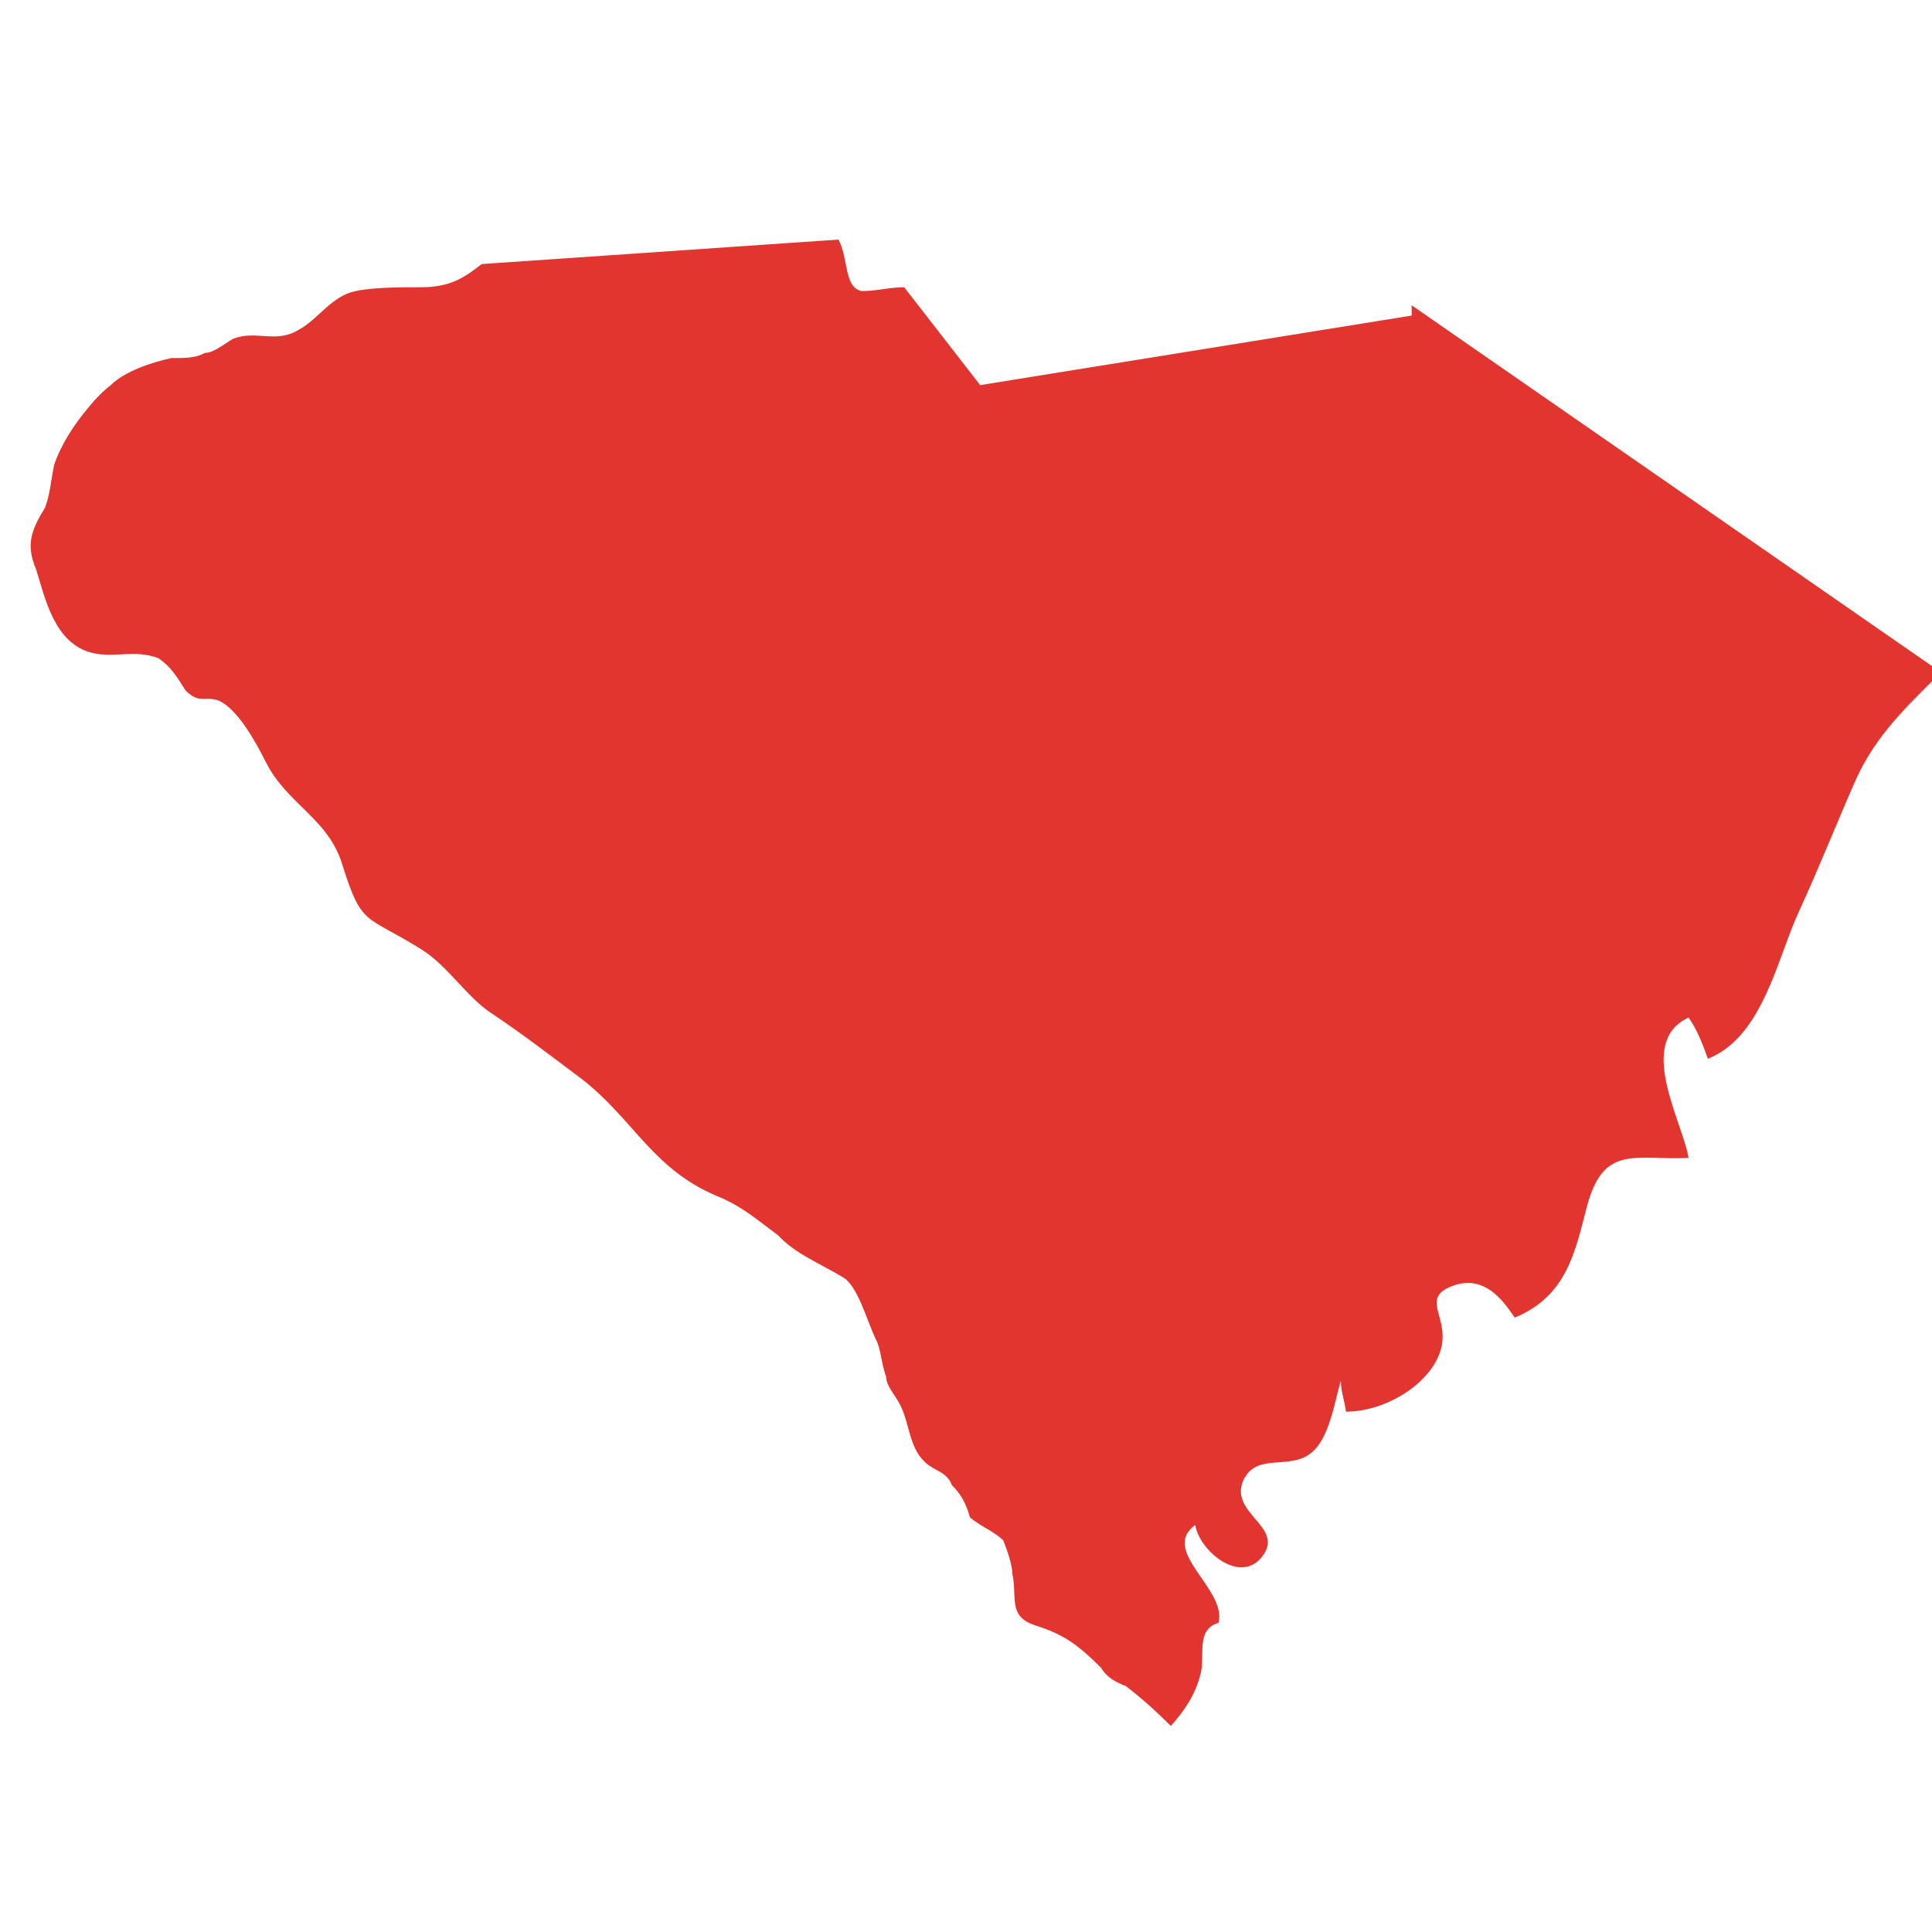 <svg version="1.2" xmlns="http://www.w3.org/2000/svg" viewBox="0 0 150 150" width="150" height="150">
	<title>New Project</title>
	<style>
		.s0 { fill: #e2352f } 
	</style>
	<path id="&lt;Path&gt;" class="s0" d="m150.7 52.2c-2.6 2.6-5 4.8-6.6 8.3-1.5 3.4-2.8 6.7-4.4 10.2-1.7 3.6-2.8 9.8-7.1 11.5-0.4-1.1-0.8-2.2-1.5-3.2-4.1 1.9-0.5 8 0 10.9-4.2 0.2-6.6-1.1-7.9 3.8-0.9 3.4-1.5 6.9-5.6 8.6-1-1.5-2.3-3.1-4.4-2.6-2.8 0.8-1.2 2.1-1.2 4 0.1 3-3.9 5.9-7.5 5.9-0.1-0.8-0.4-1.6-0.4-2.4-0.5 1.7-0.9 4.5-2.3 5.6-1.7 1.4-4.3-0.1-5.3 2.2-1 2.5 3.1 3.5 1.6 5.7-1.7 2.5-5-0.3-5.3-2.3-2.8 2 2.5 5 1.8 7.6-1.8 0.5-1 2.6-1.4 4-0.4 1.6-1.3 2.9-2.3 4-1.1-1.1-2.2-2.1-3.5-3.1-0.8-0.3-1.5-0.7-1.9-1.4-1.8-1.8-2.9-2.6-5.1-3.3-2.2-0.7-1.4-2.2-1.8-4 0-0.7-0.4-1.8-0.7-2.6-0.7-0.7-1.8-1.1-2.6-1.8-0.3-1.1-0.7-1.8-1.4-2.5-0.4-1.1-1.5-1.1-2.2-1.9-1.1-1.1-1.1-2.9-1.8-4.3-0.4-0.8-1.1-1.5-1.1-2.2-0.4-1.1-0.4-2.2-0.8-2.9-0.7-1.5-1.4-4.1-2.5-4.8-1.8-1.1-3.7-1.8-5.1-3.3-1.5-1.1-2.6-2.1-4.4-2.9-5.3-2.1-6.7-6-10.8-9.2-2.4-1.8-4.6-3.5-7-5.1-2-1.3-3.4-3.7-5.5-5-4.3-2.7-4.6-1.7-6.1-6.5-1.1-3.7-4.3-4.7-6-8.1-0.7-1.4-2.1-4-3.6-4.7-1.1-0.4-1.5 0.3-2.6-0.8-0.7-1.1-1.1-1.8-2.1-2.5-1.9-0.7-3.3 0-5.1-0.4-3-0.7-3.7-4.3-4.4-6.5-0.8-1.9-0.4-3 0.7-4.8 0.4-1.1 0.4-1.8 0.7-3.3 0.5-1.5 1.5-3.1 2.7-4.5q0.8-1 1.7-1.7c1.1-1.1 3.3-1.8 4.7-2.1 1.1 0 1.9 0 2.6-0.4 0.7 0 1.5-0.7 2.2-1.1 1.8-0.7 3.3 0.4 5.1-0.7 1.5-0.8 2.5-2.6 4.4-3 1.4-0.3 3.6-0.3 5.1-0.3 2.2 0 3.3-0.7 4.7-1.8l27.7-1.9c0.8 1.5 0.4 3.7 1.8 4 1.1 0 2.2-0.3 3.3-0.3l5.9 7.6 33.5-5.4c0-0.4 0-0.4 0-0.8z"/>
</svg>